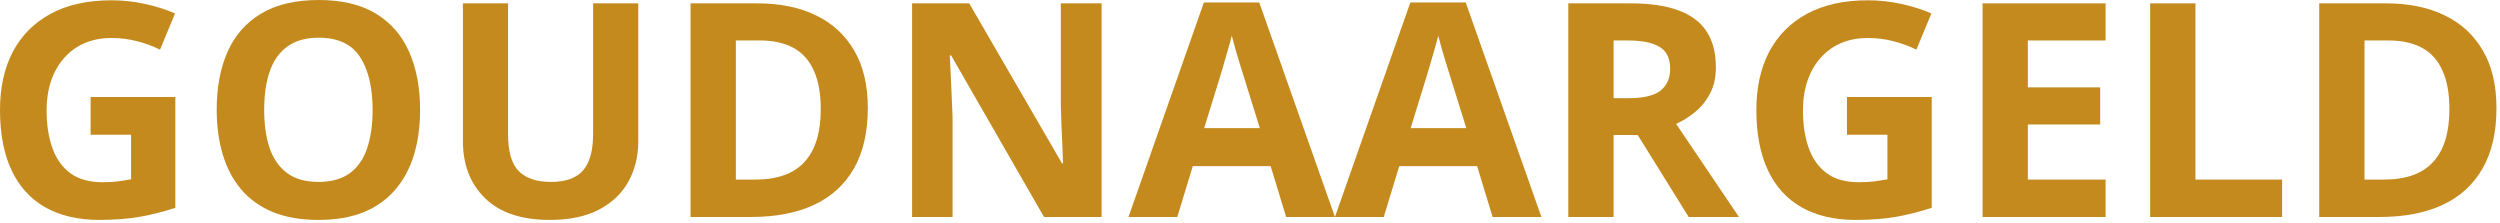 <svg width="627" height="56" viewBox="0 0 627 56" fill="none" xmlns="http://www.w3.org/2000/svg">
<path d="M22.721 24.334H43.976V52.112C41.167 53.04 38.247 53.785 35.218 54.347C32.188 54.885 28.756 55.154 24.92 55.154C19.594 55.154 15.074 54.103 11.361 52.002C7.647 49.901 4.825 46.798 2.895 42.694C0.965 38.589 0 33.544 0 27.558C0 21.939 1.075 17.078 3.225 12.973C5.399 8.869 8.563 5.693 12.717 3.445C16.894 1.197 21.988 0.073 27.998 0.073C30.832 0.073 33.63 0.379 36.39 0.99C39.151 1.6 41.655 2.394 43.903 3.372L40.128 12.46C38.492 11.629 36.623 10.933 34.521 10.371C32.42 9.809 30.221 9.528 27.925 9.528C24.627 9.528 21.756 10.286 19.313 11.8C16.894 13.315 15.013 15.441 13.669 18.177C12.35 20.889 11.69 24.089 11.69 27.778C11.69 31.272 12.167 34.375 13.12 37.087C14.072 39.774 15.575 41.888 17.627 43.427C19.679 44.941 22.355 45.699 25.653 45.699C27.265 45.699 28.621 45.625 29.721 45.479C30.844 45.308 31.895 45.137 32.872 44.966V33.788H22.721V24.334Z" fill="#c58a1d"/>
<path d="M105.36 27.558C105.36 31.687 104.847 35.45 103.821 38.846C102.795 42.217 101.231 45.125 99.13 47.568C97.053 50.011 94.415 51.892 91.214 53.211C88.014 54.506 84.227 55.154 79.854 55.154C75.48 55.154 71.694 54.506 68.493 53.211C65.293 51.892 62.642 50.011 60.541 47.568C58.464 45.125 56.913 42.205 55.886 38.809C54.86 35.413 54.347 31.639 54.347 27.485C54.347 21.939 55.251 17.114 57.059 13.01C58.892 8.881 61.701 5.68 65.488 3.408C69.275 1.136 74.088 0 79.927 0C85.742 0 90.518 1.136 94.256 3.408C98.018 5.68 100.803 8.881 102.611 13.01C104.444 17.139 105.36 21.988 105.36 27.558ZM66.258 27.558C66.258 31.296 66.722 34.521 67.65 37.233C68.603 39.921 70.081 41.997 72.085 43.463C74.088 44.905 76.677 45.625 79.854 45.625C83.079 45.625 85.693 44.905 87.696 43.463C89.699 41.997 91.153 39.921 92.057 37.233C92.985 34.521 93.45 31.297 93.45 27.558C93.45 21.939 92.399 17.517 90.298 14.292C88.197 11.067 84.74 9.455 79.927 9.455C76.726 9.455 74.112 10.188 72.085 11.654C70.081 13.095 68.603 15.172 67.65 17.884C66.722 20.571 66.258 23.796 66.258 27.558Z" fill="#c58a1d"/>
<path d="M160.074 0.843V35.511C160.074 39.2 159.255 42.535 157.618 45.516C156.006 48.472 153.55 50.817 150.252 52.552C146.978 54.286 142.85 55.154 137.866 55.154C130.781 55.154 125.381 53.346 121.668 49.73C117.954 46.114 116.097 41.325 116.097 35.364V0.843H127.421V33.642C127.421 38.064 128.325 41.167 130.133 42.95C131.941 44.734 134.616 45.625 138.159 45.625C140.651 45.625 142.666 45.198 144.206 44.343C145.769 43.488 146.917 42.168 147.65 40.385C148.383 38.601 148.75 36.329 148.75 33.569V0.843H160.074Z" fill="#c58a1d"/>
<path d="M217.646 27.119C217.646 33.153 216.485 38.198 214.164 42.254C211.868 46.285 208.533 49.327 204.16 51.379C199.787 53.407 194.522 54.421 188.365 54.421H173.193V0.843H190.014C195.633 0.843 200.507 1.845 204.636 3.848C208.765 5.827 211.966 8.771 214.238 12.68C216.51 16.564 217.646 21.377 217.646 27.119ZM205.845 27.412C205.845 23.454 205.259 20.205 204.086 17.664C202.938 15.098 201.228 13.205 198.956 11.983C196.708 10.762 193.923 10.151 190.6 10.151H184.554V45.039H189.428C194.974 45.039 199.09 43.561 201.778 40.605C204.49 37.649 205.845 33.251 205.845 27.412Z" fill="#c58a1d"/>
<path d="M276.281 54.421H261.842L238.535 13.889H238.205C238.302 15.575 238.388 17.273 238.461 18.983C238.535 20.693 238.608 22.403 238.681 24.114C238.754 25.799 238.828 27.497 238.901 29.207V54.421H228.75V0.843H243.079L266.35 40.971H266.606C266.557 39.31 266.496 37.661 266.423 36.024C266.35 34.387 266.276 32.75 266.203 31.113C266.154 29.476 266.105 27.839 266.056 26.203V0.843H276.281V54.421Z" fill="#c58a1d"/>
<path d="M322.566 54.421L318.681 41.667H299.148L295.264 54.421H283.024L301.934 0.623H315.823L334.806 54.421H322.566ZM315.969 32.139L312.085 19.68C311.84 18.849 311.511 17.786 311.095 16.491C310.704 15.172 310.301 13.84 309.886 12.497C309.495 11.129 309.177 9.944 308.933 8.942C308.689 9.944 308.347 11.19 307.907 12.68C307.492 14.146 307.089 15.538 306.698 16.858C306.307 18.177 306.026 19.118 305.855 19.68L302.007 32.139H315.969Z" fill="#c58a1d"/>
<path d="M374.348 54.421L370.463 41.667H350.93L347.046 54.421H334.806L353.716 0.623H367.605L386.588 54.421H374.348ZM367.751 32.139L363.867 19.68C363.622 18.849 363.293 17.786 362.877 16.491C362.486 15.172 362.083 13.84 361.668 12.497C361.277 11.129 360.959 9.944 360.715 8.942C360.471 9.944 360.129 11.19 359.689 12.68C359.274 14.146 358.871 15.538 358.48 16.858C358.089 18.177 357.808 19.118 357.637 19.68L353.789 32.139H367.751Z" fill="#c58a1d"/>
<path d="M408.942 0.843C413.804 0.843 417.811 1.429 420.963 2.602C424.139 3.775 426.496 5.546 428.035 7.916C429.575 10.286 430.344 13.278 430.344 16.894C430.344 19.337 429.88 21.475 428.952 23.307C428.023 25.14 426.802 26.691 425.287 27.962C423.772 29.232 422.135 30.27 420.376 31.076L436.134 54.421H423.528L410.738 33.862H404.691V54.421H393.331V0.843H408.942ZM408.136 10.151H404.691V24.627H408.356C412.119 24.627 414.806 24.004 416.418 22.758C418.055 21.487 418.874 19.631 418.874 17.187C418.874 14.646 417.994 12.839 416.235 11.764C414.501 10.689 411.801 10.151 408.136 10.151Z" fill="#c58a1d"/>
<path d="M463.216 24.334H484.472V52.112C481.662 53.04 478.743 53.785 475.713 54.347C472.684 54.885 469.251 55.154 465.415 55.154C460.089 55.154 455.569 54.103 451.856 52.002C448.142 49.901 445.321 46.798 443.391 42.694C441.46 38.589 440.495 33.544 440.495 27.558C440.495 21.939 441.57 17.078 443.72 12.973C445.895 8.869 449.059 5.693 453.212 3.445C457.39 1.197 462.484 0.073 468.494 0.073C471.328 0.073 474.125 0.379 476.886 0.99C479.647 1.6 482.151 2.394 484.398 3.372L480.624 12.46C478.987 11.629 477.118 10.933 475.017 10.371C472.916 9.809 470.717 9.528 468.42 9.528C465.122 9.528 462.251 10.286 459.808 11.8C457.39 13.315 455.508 15.441 454.165 18.177C452.845 20.889 452.186 24.089 452.186 27.778C452.186 31.272 452.662 34.375 453.615 37.087C454.568 39.774 456.07 41.888 458.123 43.427C460.175 44.941 462.85 45.699 466.148 45.699C467.761 45.699 469.117 45.625 470.216 45.479C471.34 45.308 472.39 45.137 473.368 44.966V33.788H463.216V24.334Z" fill="#c58a1d"/>
<path d="M528.082 54.421H497.225V0.843H528.082V10.151H508.585V21.915H526.726V31.223H508.585V45.039H528.082V54.421Z" fill="#c58a1d"/>
<path d="M539.259 54.421V0.843H550.619V45.039H572.351V54.421H539.259Z" fill="#c58a1d"/>
<path d="M626.112 27.119C626.112 33.153 624.951 38.198 622.63 42.254C620.334 46.285 616.999 49.327 612.626 51.379C608.253 53.407 602.988 54.421 596.831 54.421H581.659V0.843H598.48C604.099 0.843 608.973 1.845 613.102 3.848C617.231 5.827 620.432 8.771 622.704 12.68C624.976 16.564 626.112 21.377 626.112 27.119ZM614.312 27.412C614.312 23.454 613.725 20.205 612.552 17.664C611.404 15.098 609.694 13.205 607.422 11.983C605.174 10.762 602.389 10.151 599.066 10.151H593.02V45.039H597.894C603.44 45.039 607.556 43.561 610.244 40.605C612.956 37.649 614.312 33.251 614.312 27.412Z" fill="#c58a1d"/>
</svg>
